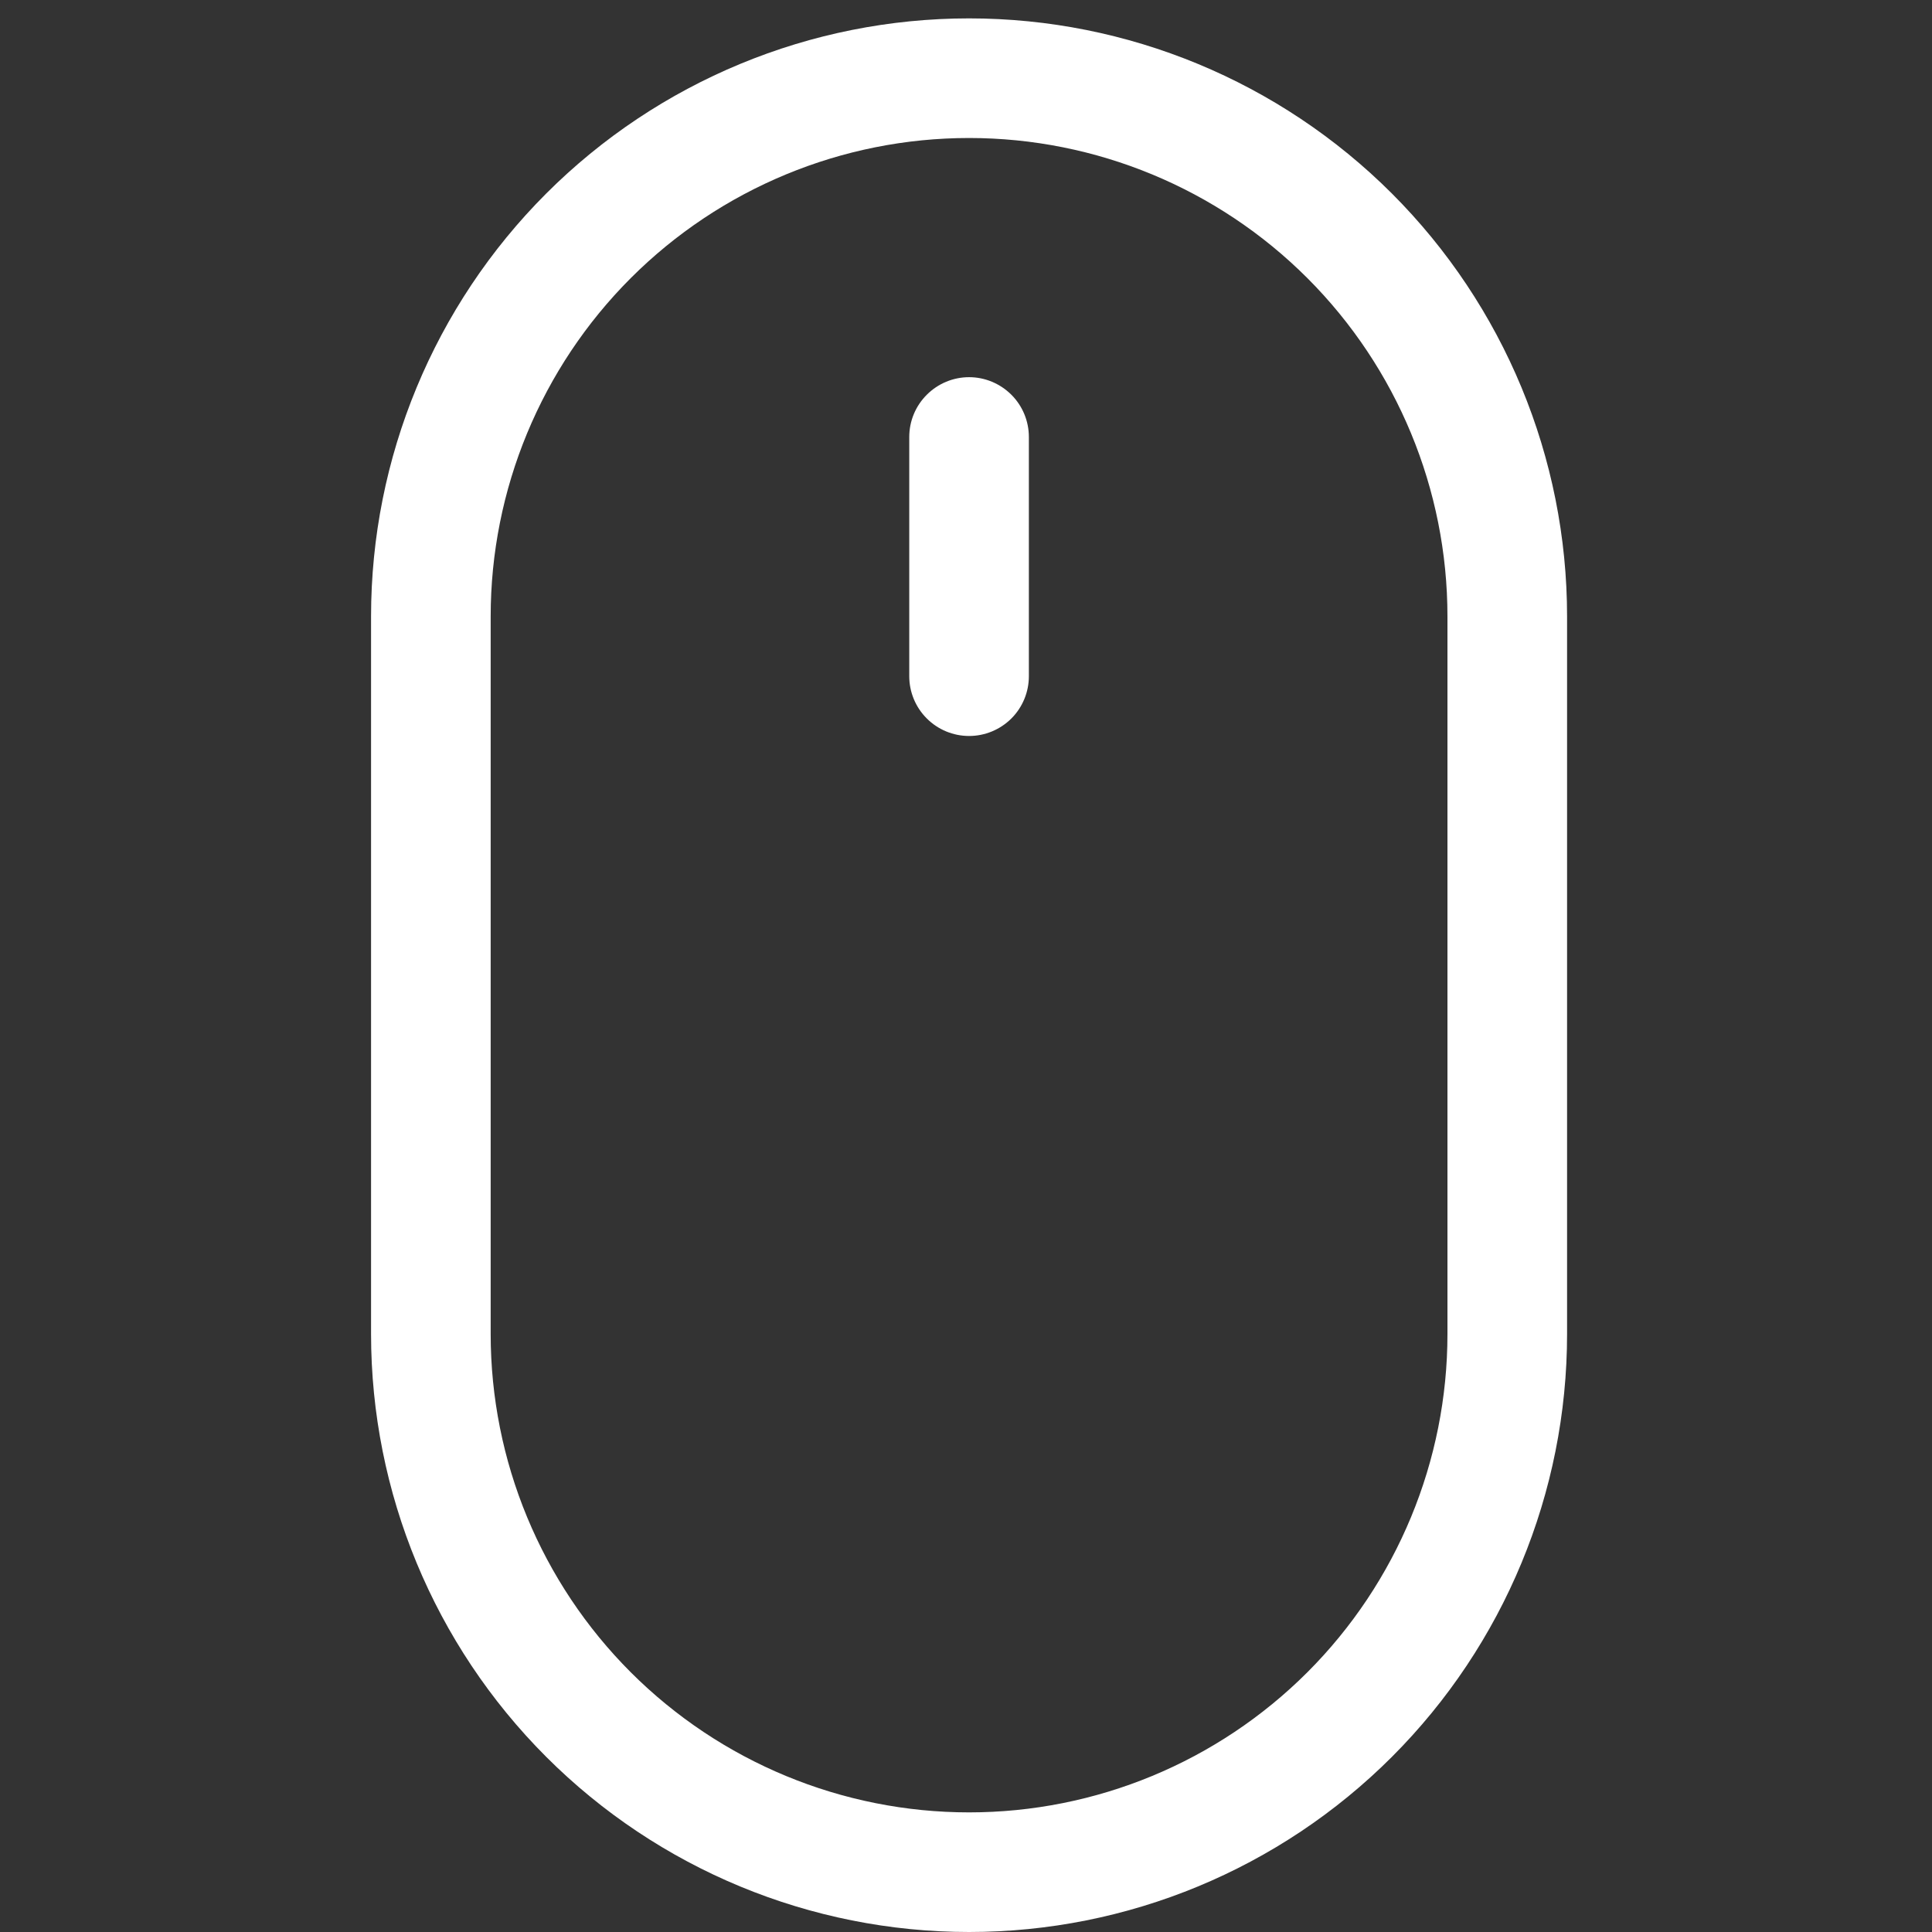 <svg width="35" height="35" viewBox="0 0 35 35" fill="none" xmlns="http://www.w3.org/2000/svg">
<rect x="0" y="0" width="35" height="35" fill="#333333" stroke="none"/>
<g id="bi:mouse" clip-path="url(#clip0_21_75)">
<path id="Vector" d="M17.556 6.833C17.843 6.833 18.118 6.948 18.322 7.151C18.525 7.354 18.639 7.629 18.639 7.917V12.25C18.639 12.537 18.525 12.813 18.322 13.016C18.118 13.219 17.843 13.333 17.556 13.333C17.268 13.333 16.993 13.219 16.79 13.016C16.586 12.813 16.472 12.537 16.472 12.25V7.917C16.472 7.629 16.586 7.354 16.79 7.151C16.993 6.948 17.268 6.833 17.556 6.833ZM26.222 24.167C26.222 26.465 25.309 28.67 23.684 30.295C22.058 31.92 19.854 32.833 17.556 32.833C15.257 32.833 13.053 31.92 11.427 30.295C9.802 28.67 8.889 26.465 8.889 24.167V11.167C8.889 8.868 9.802 6.664 11.427 5.038C13.053 3.413 15.257 2.5 17.556 2.5C19.854 2.5 22.058 3.413 23.684 5.038C25.309 6.664 26.222 8.868 26.222 11.167V24.167ZM17.556 0.333C14.682 0.333 11.927 1.475 9.895 3.506C7.864 5.538 6.722 8.294 6.722 11.167V24.167C6.722 27.04 7.864 29.795 9.895 31.827C11.927 33.859 14.682 35 17.556 35C20.429 35 23.184 33.859 25.216 31.827C27.247 29.795 28.389 27.04 28.389 24.167V11.167C28.389 8.294 27.247 5.538 25.216 3.506C23.184 1.475 20.429 0.333 17.556 0.333Z" fill="white"/>
</g>
<defs>
<clipPath id="clip0_21_75">
<rect width="34.667" height="34.667" fill="white" transform="translate(0.222 0.333)"/>
</clipPath>
</defs>
</svg>
